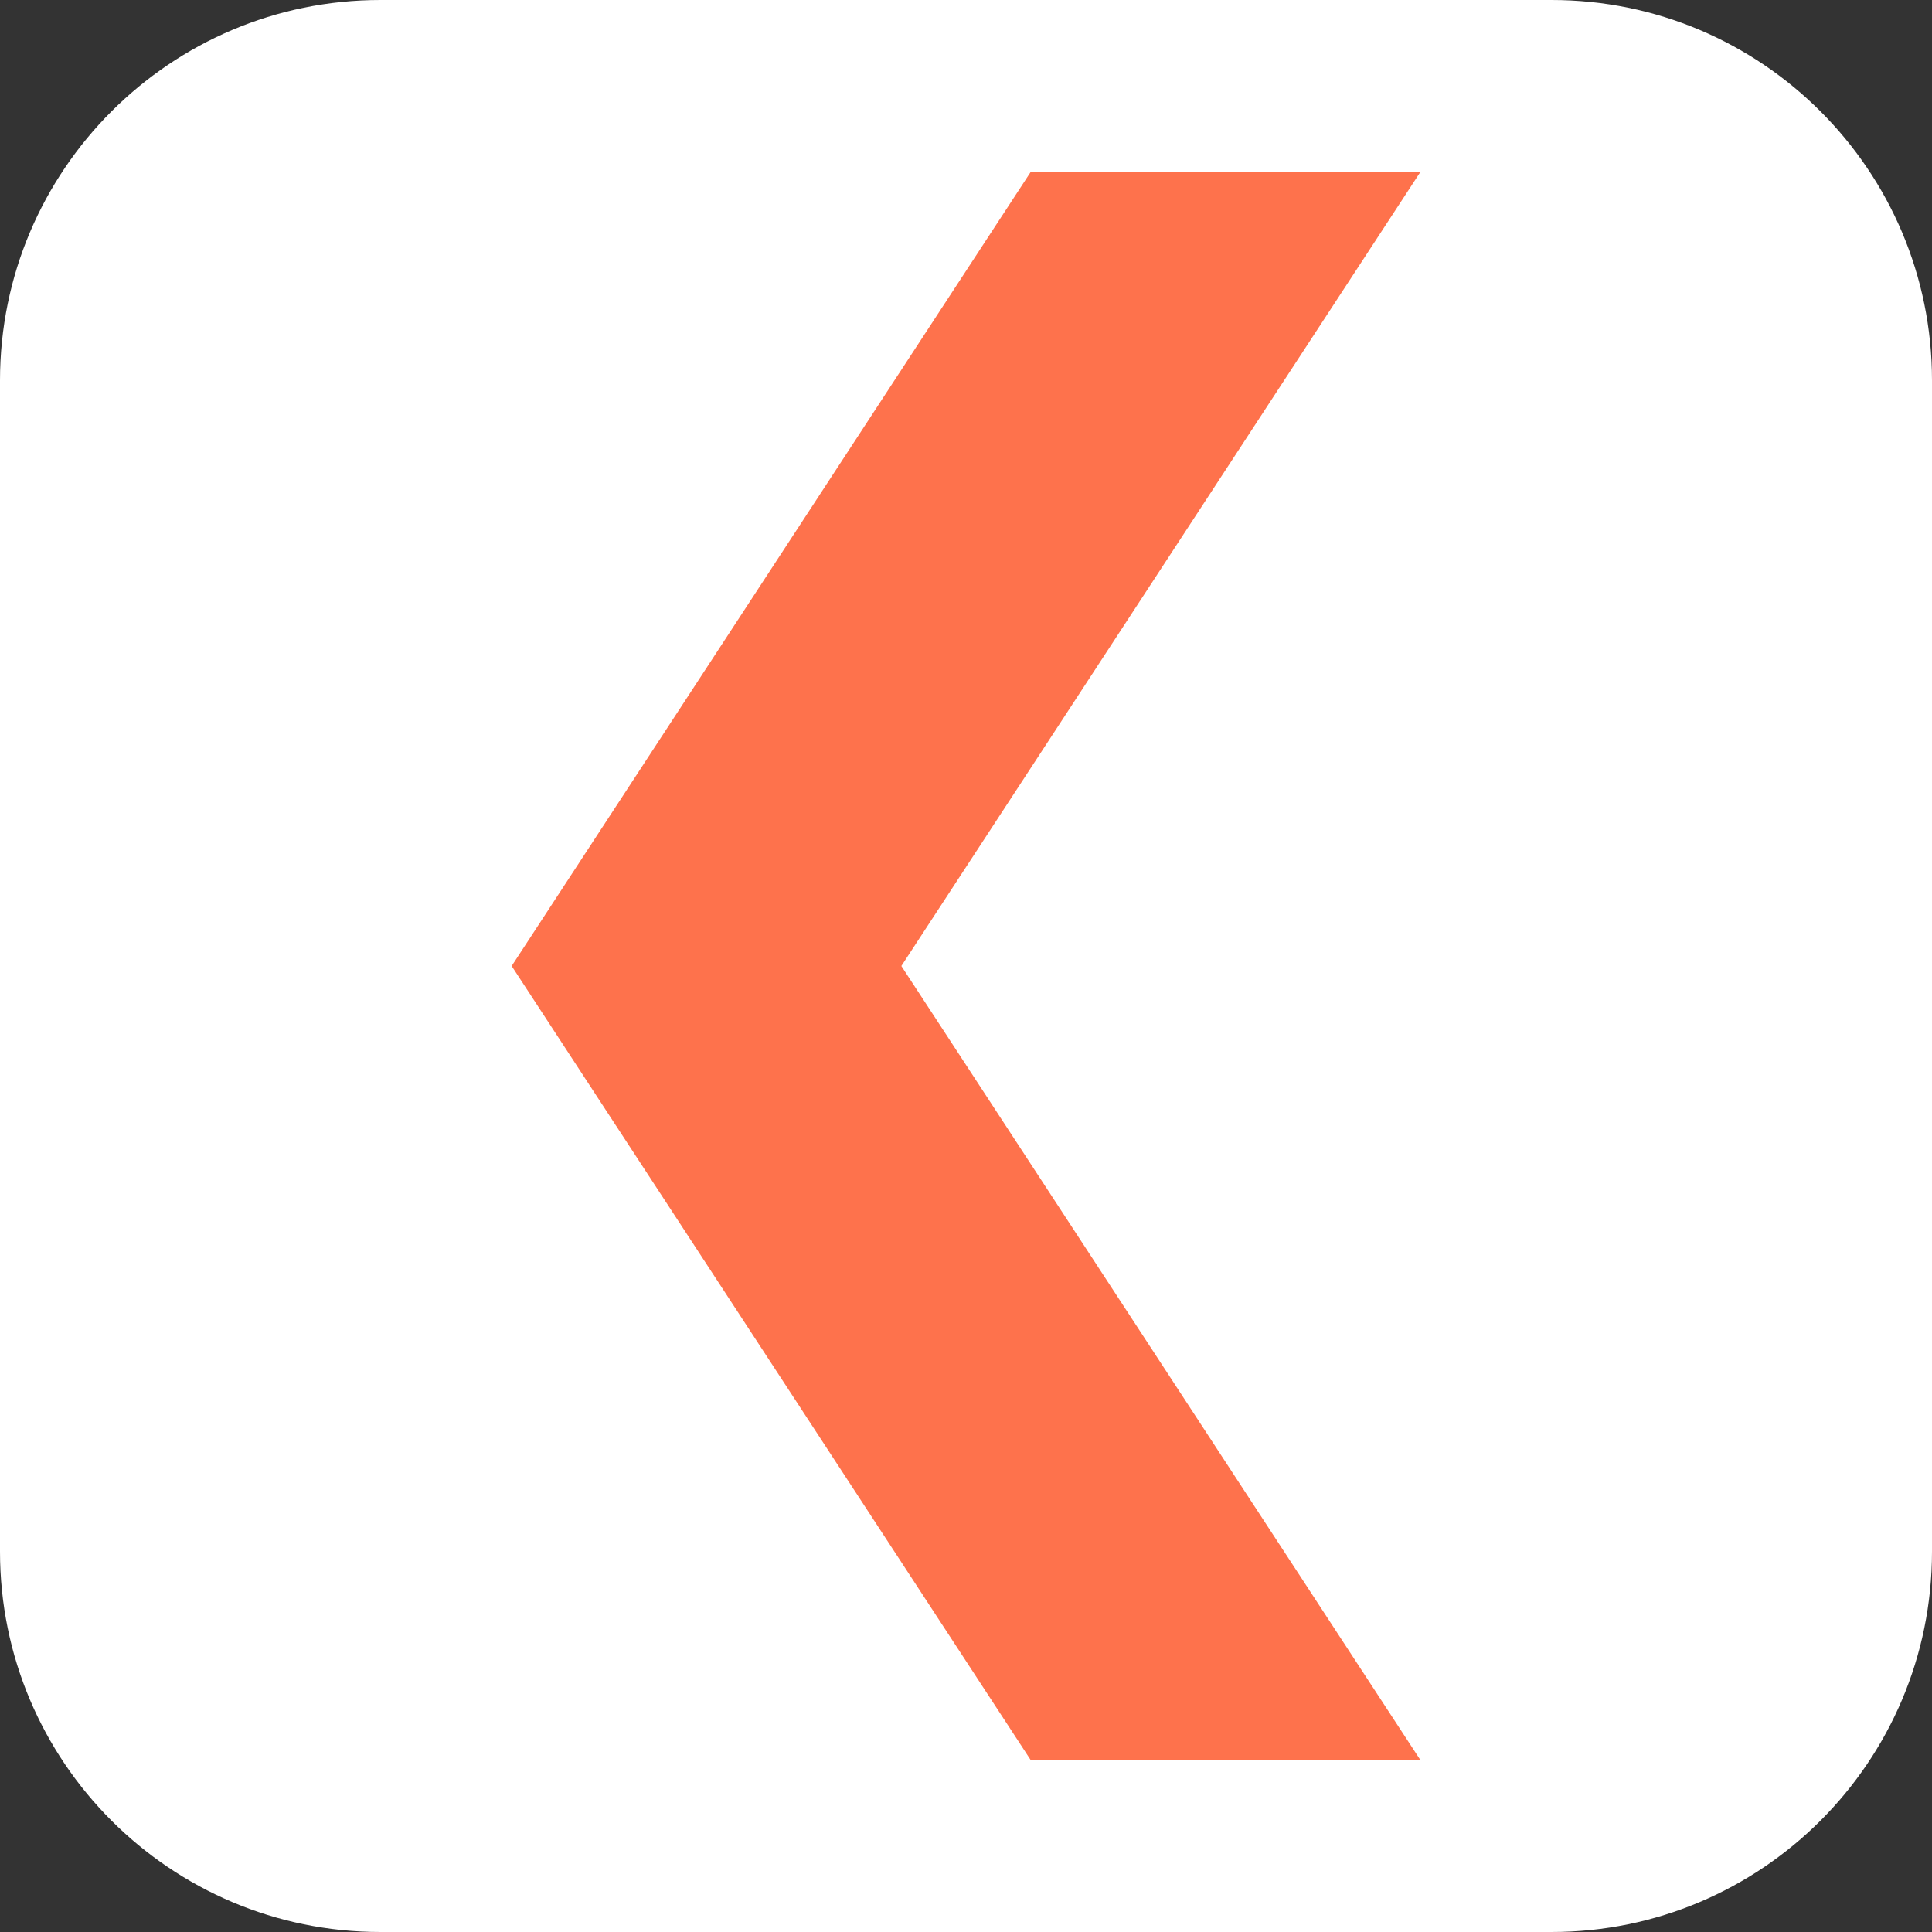 <svg width="24" height="24" viewBox="0 0 24 24" fill="none" xmlns="http://www.w3.org/2000/svg">
<rect x="0" y="0" width="24" height="24" fill="#333333" stroke="none"/>
<path d="M19.274 0H4.726C2.116 0 0 2.116 0 4.726V19.274C0 21.884 2.116 24 4.726 24H19.274C21.884 24 24 21.884 24 19.274V4.726C24 2.116 21.884 0 19.274 0Z" fill="white"/>
<path d="M11.197 12L17.644 2.137H12.803L6.356 12L12.803 21.863H17.644L11.197 12Z" fill="#FE724C"/>
</svg>

